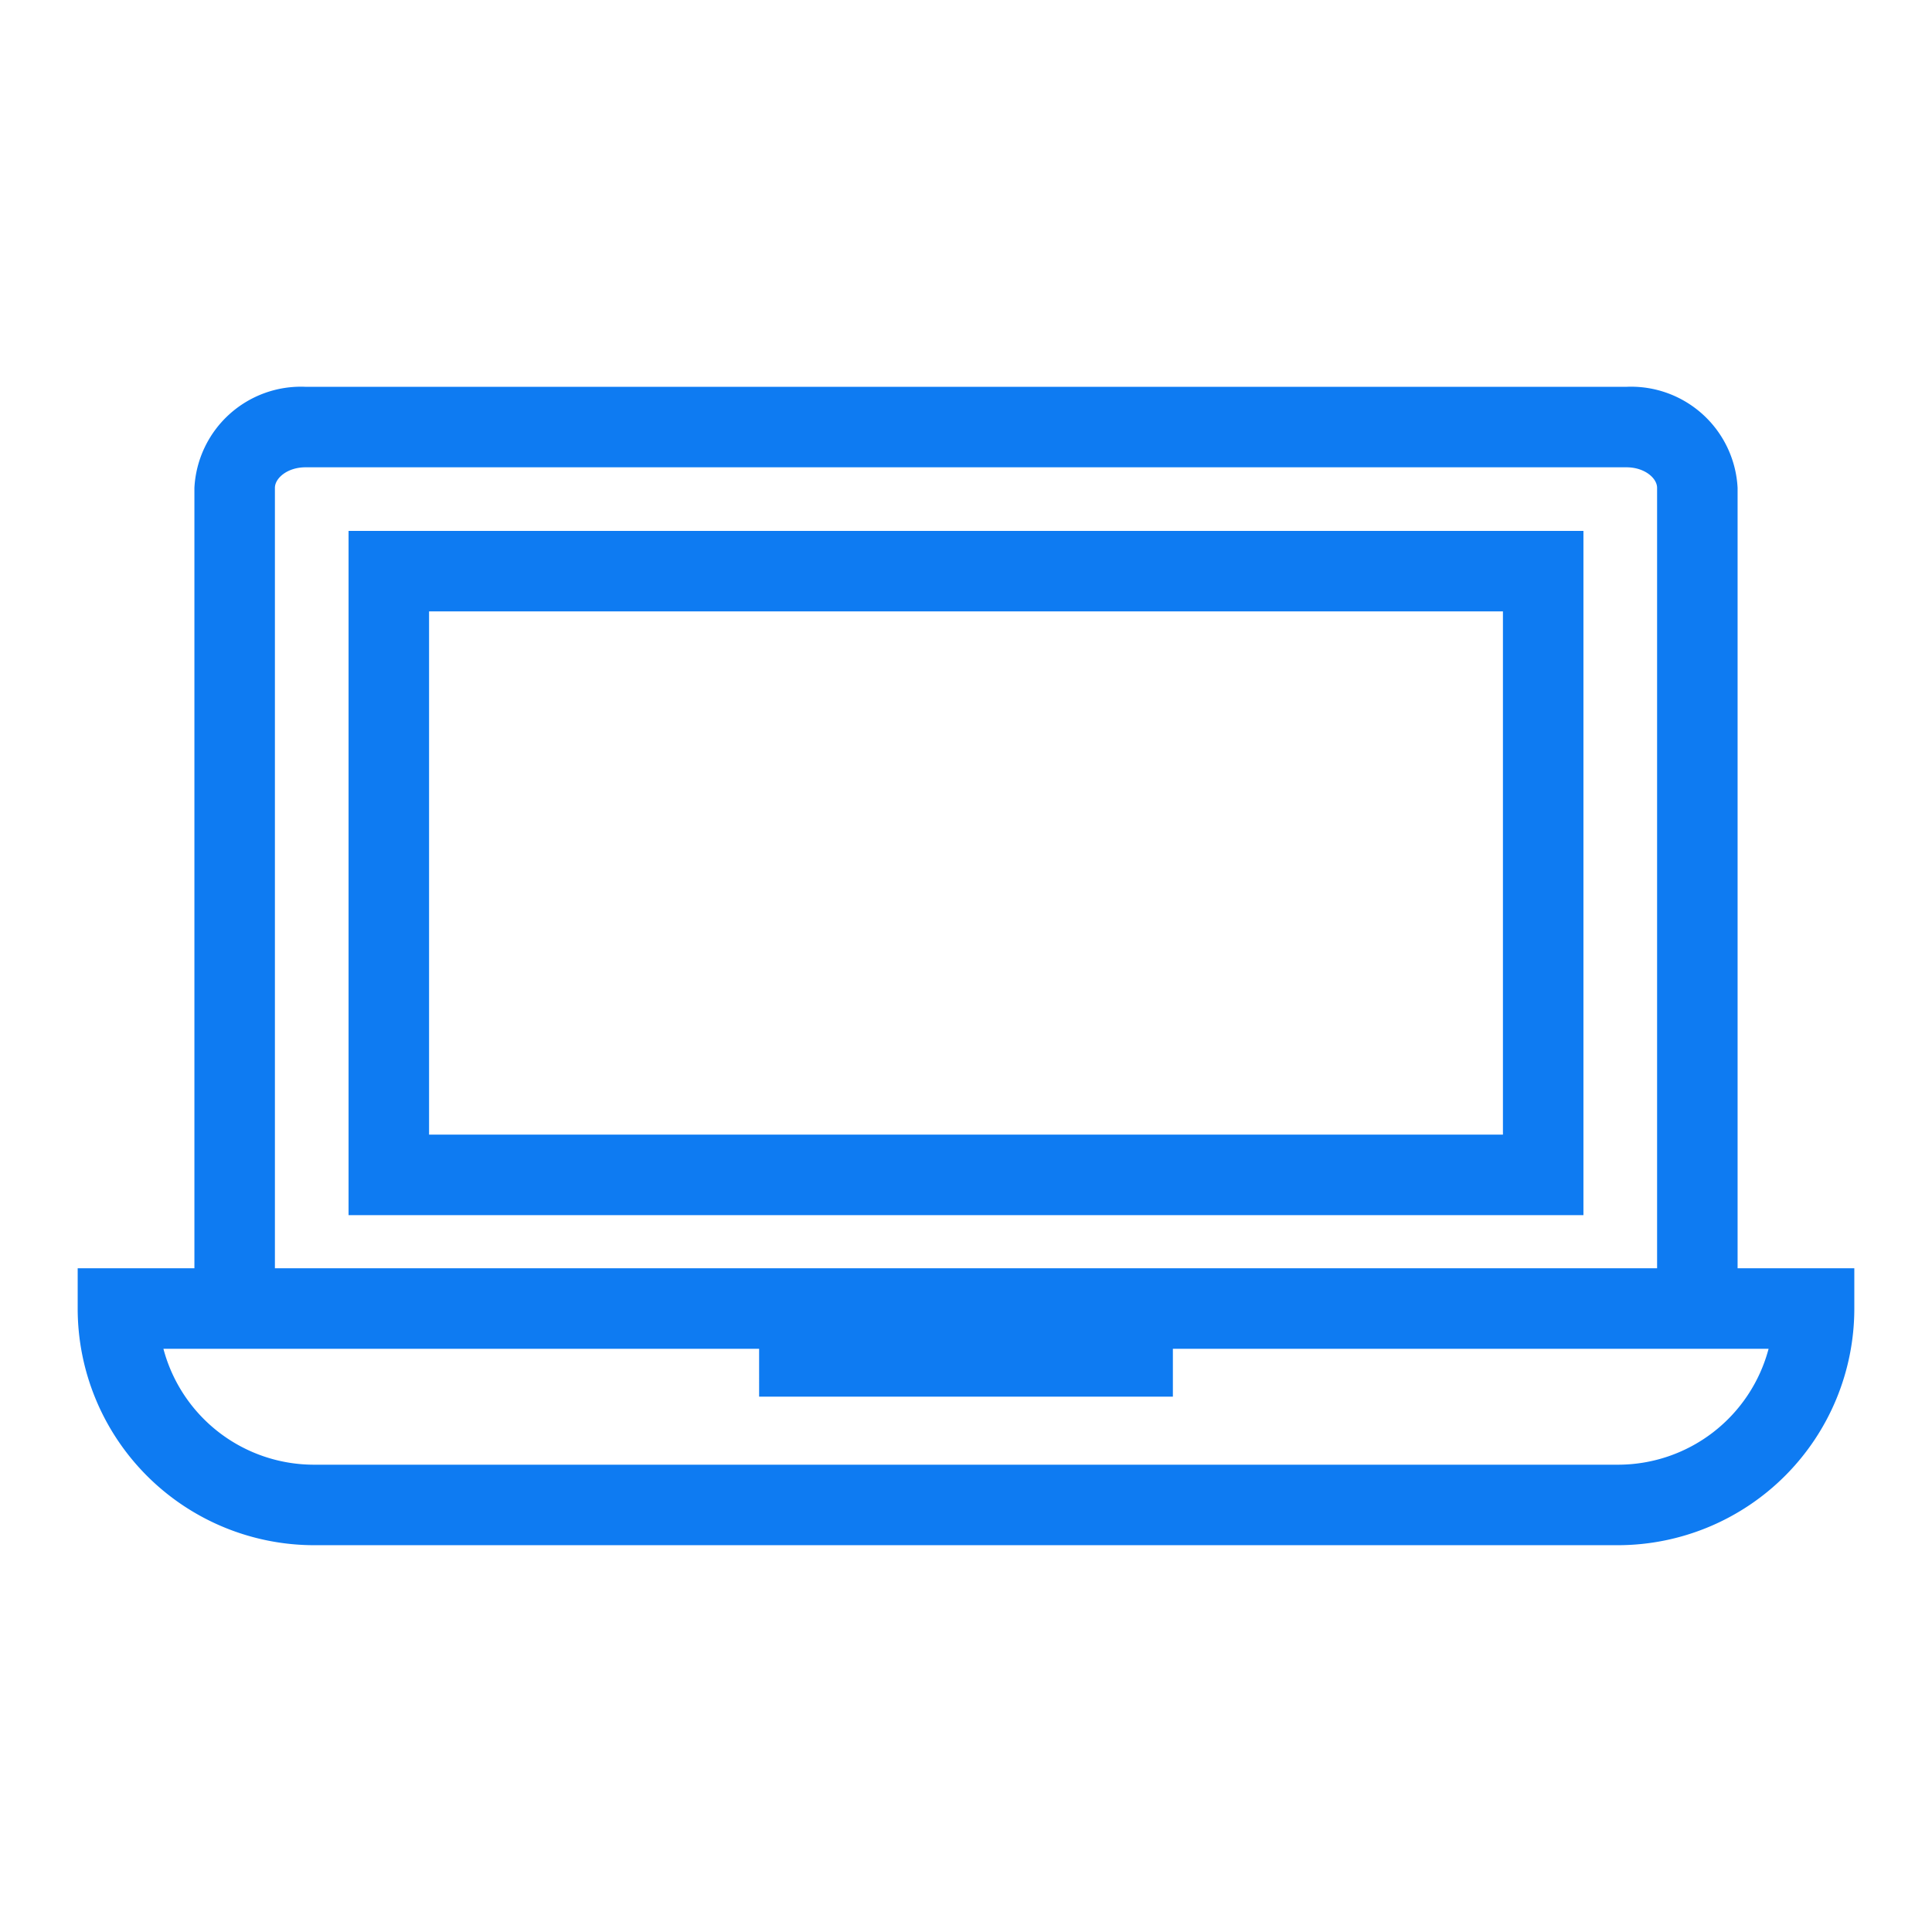 <svg id="outlined" xmlns="http://www.w3.org/2000/svg" viewBox="0 0 48 48"><defs><style>.cls-1{fill:#0e7bf2;}</style></defs><g id="laptop"><path class="cls-1" d="M43.17,31.51V12.12a2.65,2.65,0,0,0-2.76-2.51H7.59a2.65,2.65,0,0,0-2.76,2.51V31.51H1.93v1A5.88,5.88,0,0,0,7.8,38.39H40.2a5.88,5.88,0,0,0,5.87-5.88v-1ZM6.83,12.12c0-.24.31-.51.76-.51H40.41c.45,0,.76.27.76.51V31.51H6.83ZM40.2,36.39H7.8a3.87,3.87,0,0,1-3.74-2.88h14.8V34.7H29.14V33.51h14.8A3.87,3.87,0,0,1,40.2,36.39Z"/><path class="cls-1" d="M39.34,30.19H8.66v-17H39.34Zm-28.68-2H37.34v-13H10.66Z"/></g></svg>